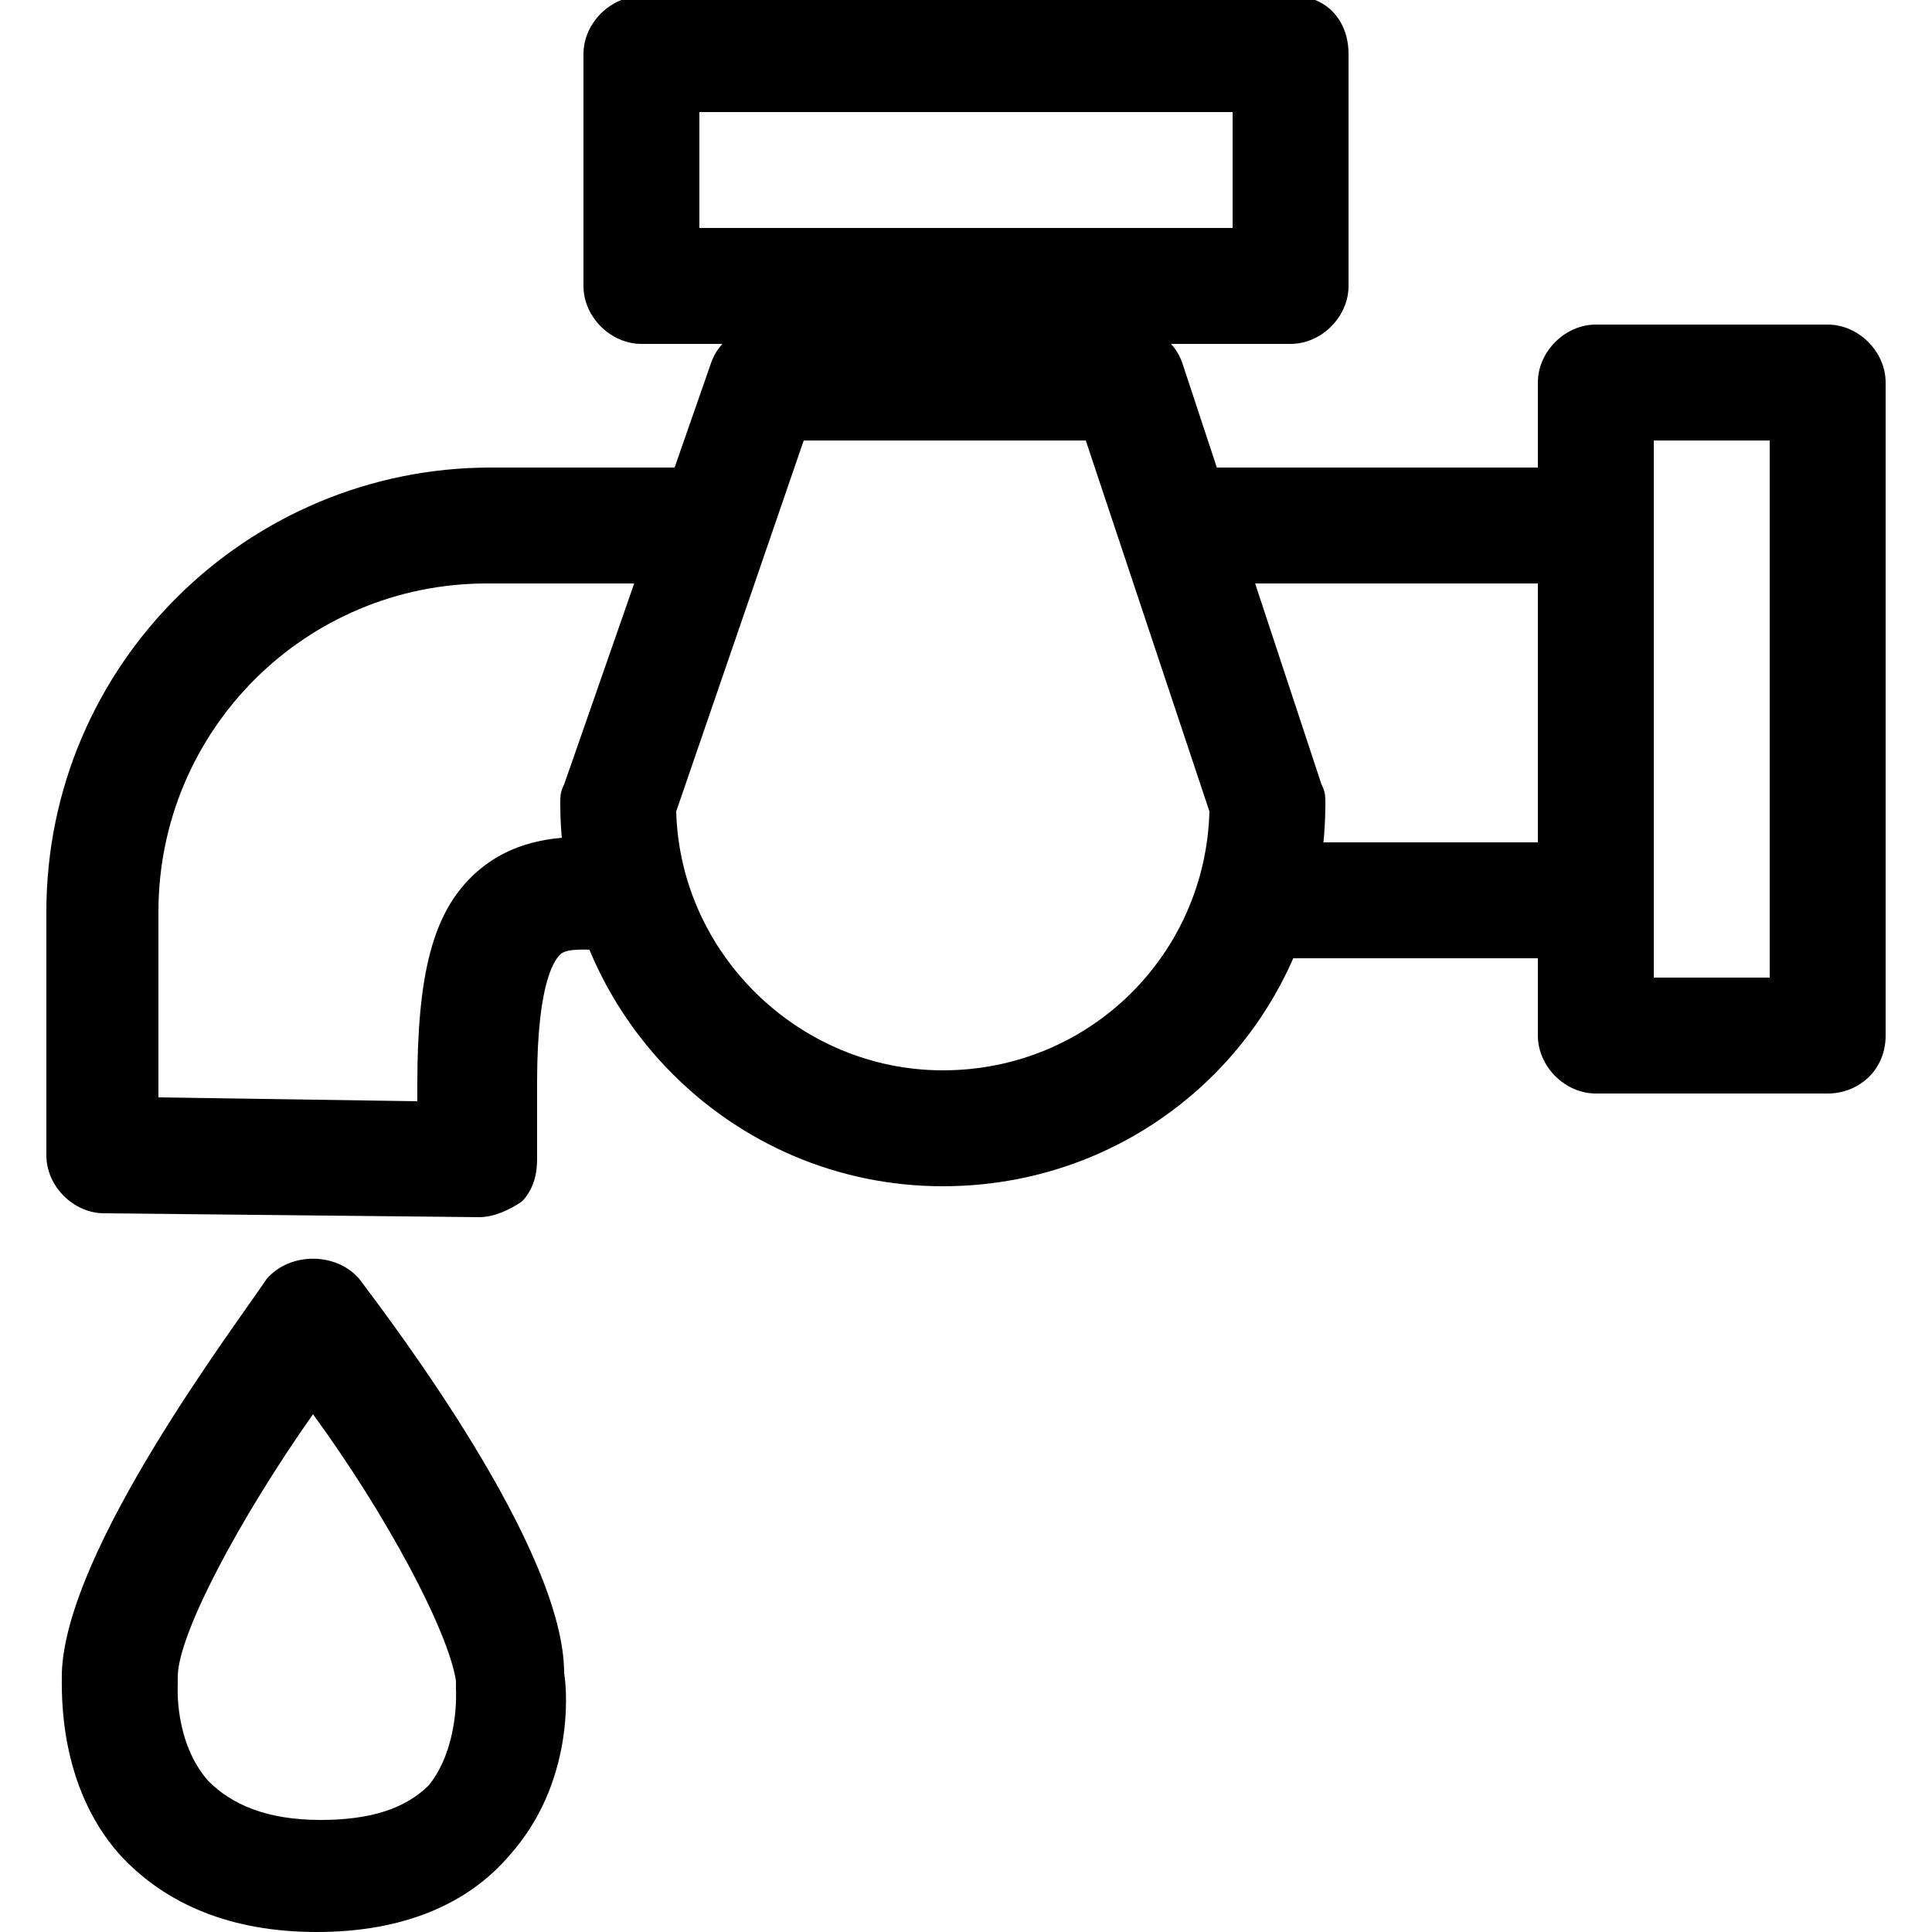 <?xml version="1.0" encoding="utf-8"?>
<!-- Generator: Adobe Illustrator 27.3.1, SVG Export Plug-In . SVG Version: 6.00 Build 0)  -->
<svg version="1.1" id="Livello_1" xmlns="http://www.w3.org/2000/svg" xmlns:xlink="http://www.w3.org/1999/xlink" x="0px" y="0px"
	 viewBox="0 0 50 50" style="enable-background:new 0 0 50 50;" xml:space="preserve">
<style type="text/css">
	.st0{fill:#FFFFFF;}
	.st1{fill:#030304;}
</style>
<g>
	<g>
		<path d="M8.2,50c-2.2,0-3.9-0.7-5.1-2c-1.6-1.8-1.5-4.2-1.5-4.7c0.1-3.2,4.5-9,5.3-10.2c0.6-0.7,1.8-0.7,2.4,0
			c0.9,1.2,5.3,7,5.3,10.2c0.1,0.6,0.2,2.9-1.4,4.7C12.1,49.3,10.4,50,8.2,50z M8.1,36.6c-1.9,2.7-3.5,5.7-3.5,6.8
			c0,0.1,0,0.1,0,0.2c0,0-0.1,1.5,0.8,2.5c0.6,0.6,1.5,1,2.9,1c1.3,0,2.2-0.3,2.8-0.9c0.8-1,0.7-2.5,0.7-2.5c0-0.1,0-0.1,0-0.2
			C11.6,42.2,10,39.2,8.1,36.6z M14.6,43.4L14.6,43.4L14.6,43.4z"/>
	</g>
	<path d="M47.3,28.3h-6c-0.8,0-1.5-0.7-1.5-1.5V9.9c0-0.8,0.7-1.5,1.5-1.5h6c0.8,0,1.5,0.7,1.5,1.5v16.9
		C48.8,27.7,48.1,28.3,47.3,28.3z M42.8,25.3h3V11.4h-3V25.3z"/>
	<path d="M34.9,1.4v6c0,0.8-0.7,1.5-1.5,1.5H16.6c-0.8,0-1.5-0.7-1.5-1.5v-6c0-0.8,0.7-1.5,1.5-1.5h16.9C34.3-0.1,34.9,0.5,34.9,1.4
		z M31.9,5.9v-3H18.1v3H31.9z"/>
	<g>
		<g>
			<path d="M16,21.7c-1.2-0.1-2.6-0.1-3.7,0.9c-1.1,1-1.5,2.6-1.5,5.5v0.4l-6.7-0.1v-4.8c0-4.7,3.8-8.5,8.5-8.5H18l1.1-3h-6.4
				c-6.3,0-11.5,5.1-11.5,11.5v6.3c0,0.8,0.7,1.5,1.5,1.5l9.7,0.1c0,0,0,0,0,0c0.4,0,0.8-0.2,1.1-0.4c0.3-0.3,0.4-0.7,0.4-1.1v-2
				c0-2.7,0.5-3.2,0.6-3.3c0.2-0.2,0.9-0.1,1.5-0.1c0.3,0,0.7,0,1,0C16.4,23.8,16.1,22.8,16,21.7z"/>
			<path d="M41.3,12.1H29.9l1,3h8.9v6.7h-7c-0.1,1.1-0.4,2.1-0.9,3h9.4c0.8,0,1.5-0.7,1.5-1.5v-9.7C42.8,12.7,42.1,12.1,41.3,12.1z"
				/>
		</g>
		<path d="M24.4,30.7c-5.5,0-9.9-4.5-9.9-9.9c0-0.2,0-0.3,0.1-0.5l3.8-10.9c0.2-0.6,0.8-1,1.4-1h9.4c0.6,0,1.2,0.4,1.4,1l3.6,10.9
			c0.1,0.2,0.1,0.3,0.1,0.5C34.3,26.3,29.9,30.7,24.4,30.7z M17.5,21c0.1,3.7,3.2,6.7,6.9,6.7c3.8,0,6.8-3,6.9-6.7l-3.2-9.6h-7.3
			L17.5,21z"/>
	</g>
</g>
</svg>
